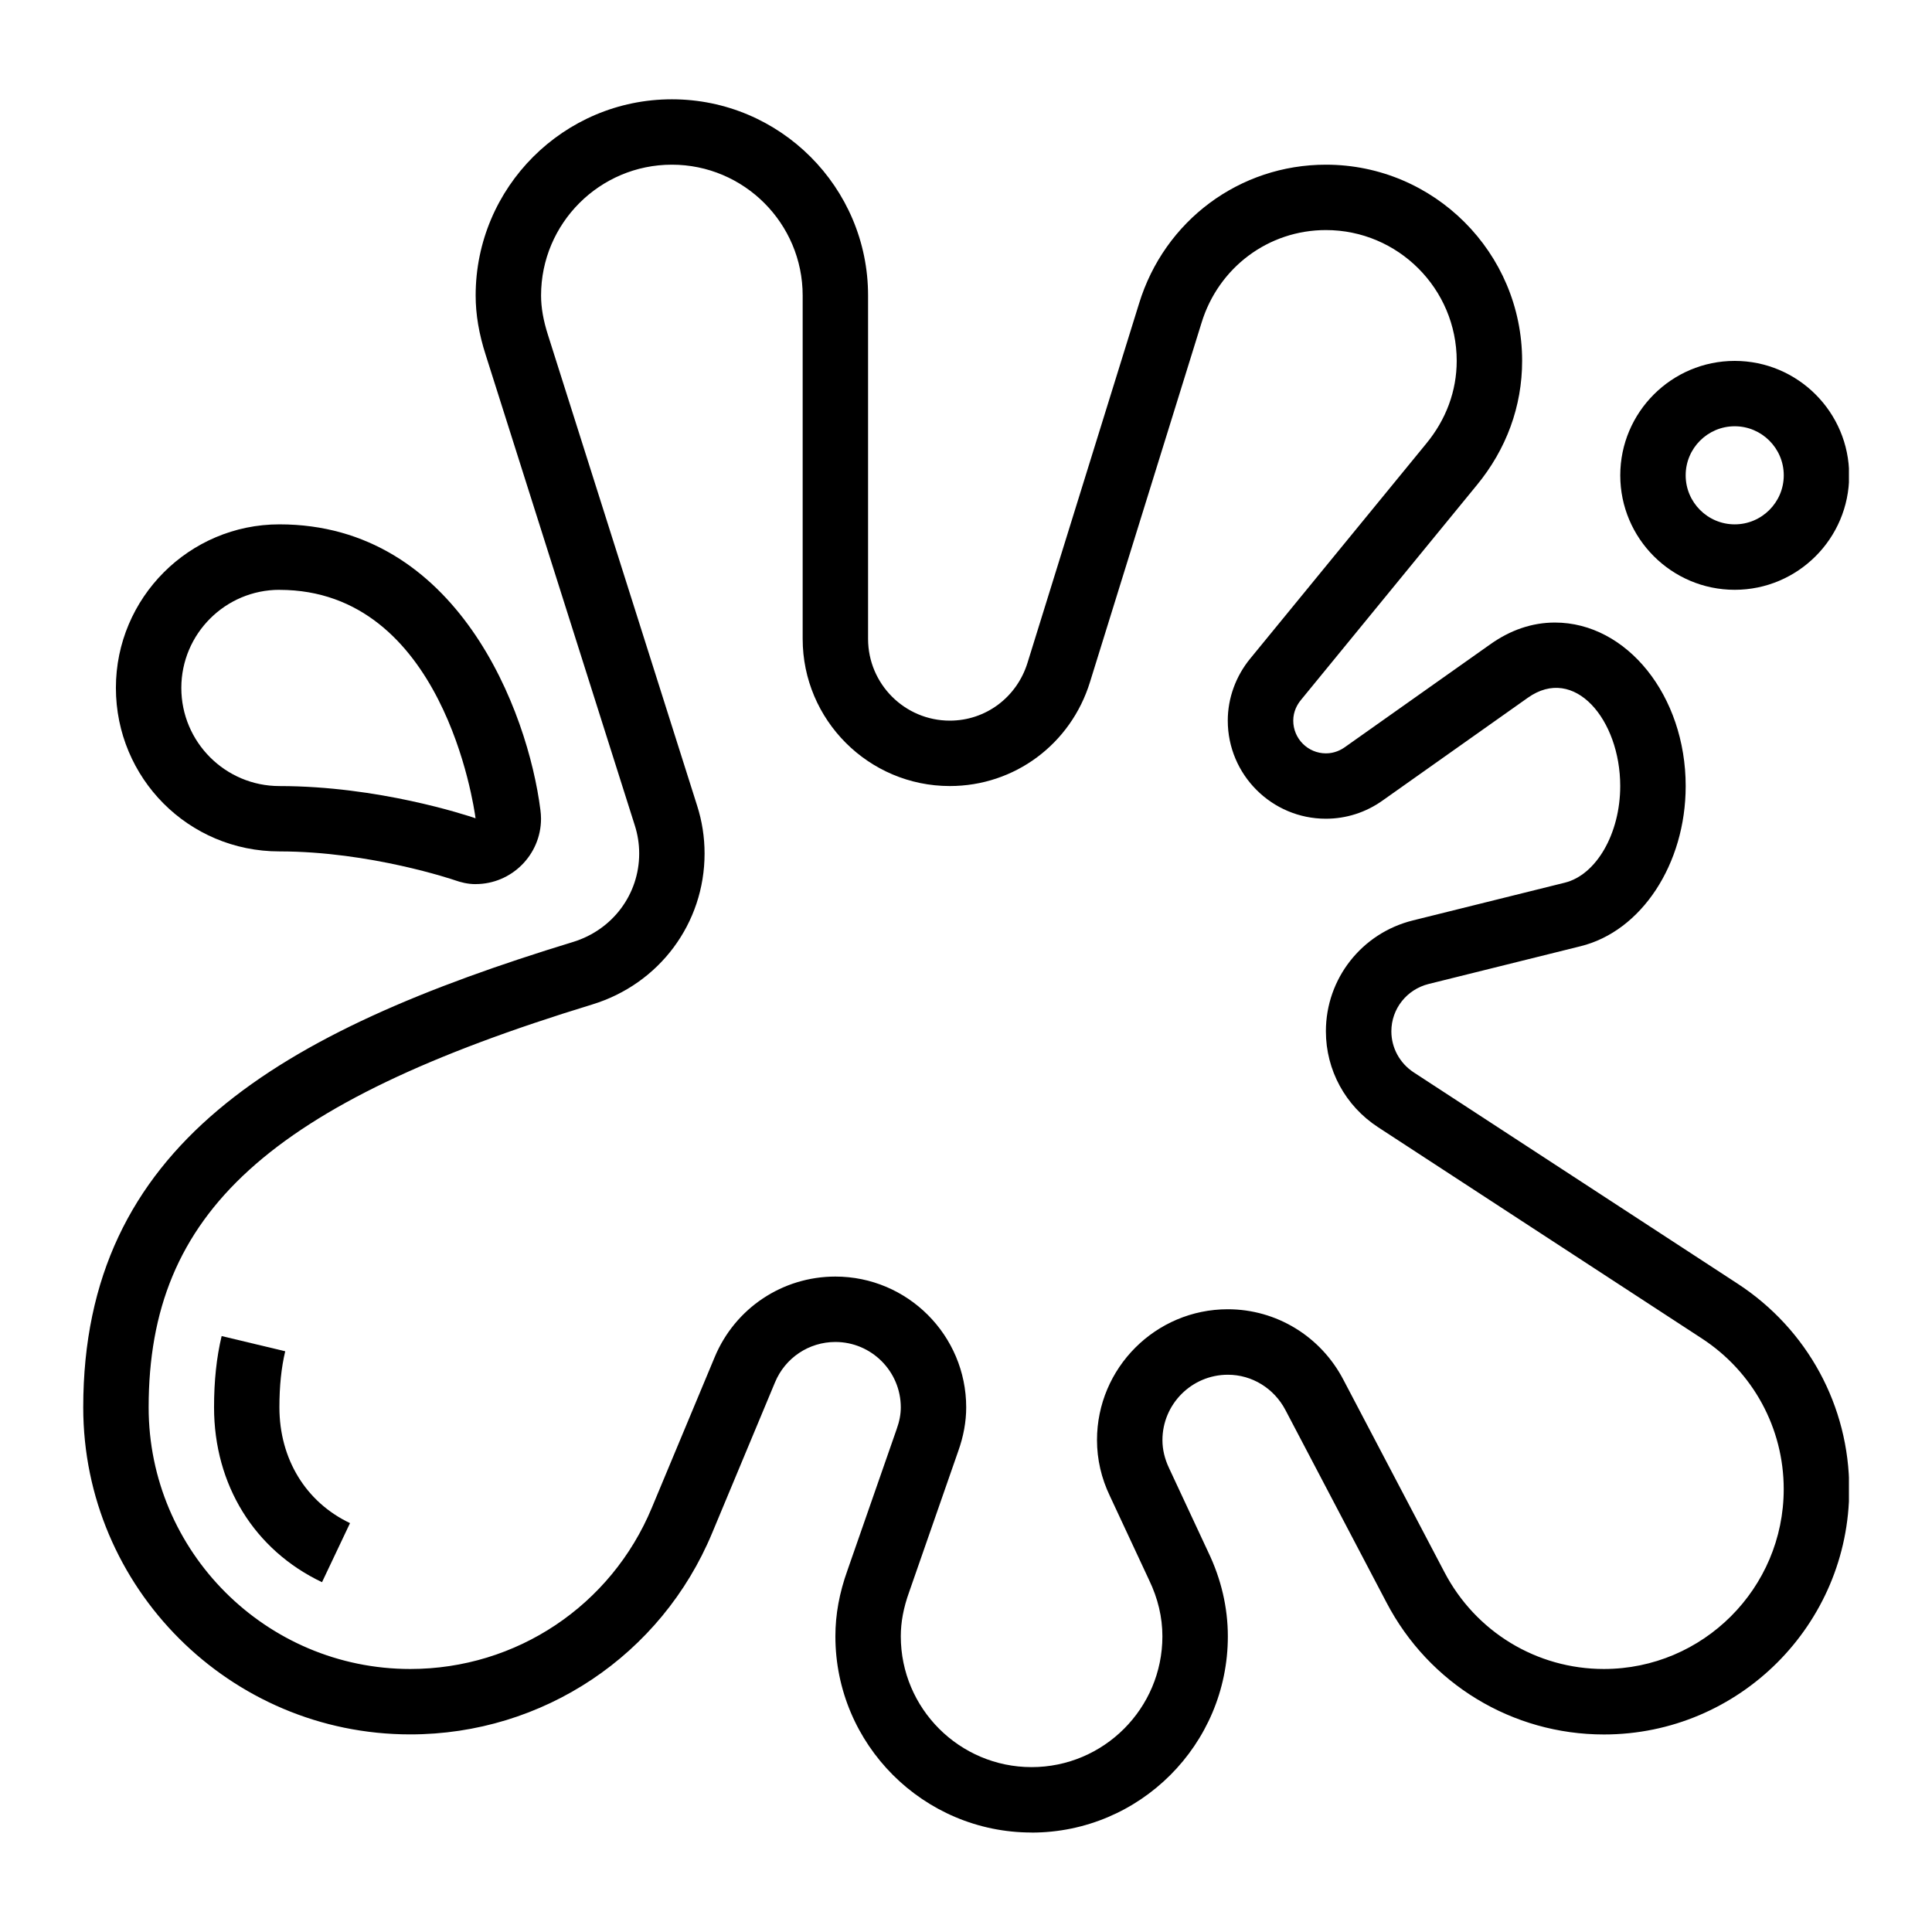 <svg xmlns="http://www.w3.org/2000/svg" xmlns:xlink="http://www.w3.org/1999/xlink" width="500" zoomAndPan="magnify" viewBox="0 0 375 375" height="500" preserveAspectRatio="xMidYMid meet" version="1.0"><defs><clipPath id="3238ca52b7"><path d="M 16.125 19.121 L 358.875 19.121 L 358.875 355.871 L 16.125 355.871 Z M 16.125 19.121 " clip-rule="nonzero"/></clipPath><clipPath id="223a0ec588"><path d="M 16.125 34.871 L 16.125 340.129 C 16.125 348.824 23.176 355.879 31.875 355.879 L 343.125 355.879 C 351.824 355.879 358.875 348.824 358.875 340.129 L 358.875 34.871 C 358.875 26.176 351.824 19.121 343.125 19.121 L 31.875 19.121 C 23.176 19.121 16.125 26.176 16.125 34.871 Z M 16.125 34.871 " clip-rule="nonzero"/></clipPath><clipPath id="ea805cb1eb"><path d="M 41 259 L 68 259 L 68 308 L 41 308 Z M 41 259 " clip-rule="nonzero"/></clipPath><clipPath id="dab573d05c"><path d="M 16.125 34.871 L 16.125 340.129 C 16.125 348.824 23.176 355.879 31.875 355.879 L 343.125 355.879 C 351.824 355.879 358.875 348.824 358.875 340.129 L 358.875 34.871 C 358.875 26.176 351.824 19.121 343.125 19.121 L 31.875 19.121 C 23.176 19.121 16.125 26.176 16.125 34.871 Z M 16.125 34.871 " clip-rule="nonzero"/></clipPath><clipPath id="181db96e6f"><path d="M 22 101 L 106 101 L 106 172 L 22 172 Z M 22 101 " clip-rule="nonzero"/></clipPath><clipPath id="7bc7503174"><path d="M 16.125 34.871 L 16.125 340.129 C 16.125 348.824 23.176 355.879 31.875 355.879 L 343.125 355.879 C 351.824 355.879 358.875 348.824 358.875 340.129 L 358.875 34.871 C 358.875 26.176 351.824 19.121 343.125 19.121 L 31.875 19.121 C 23.176 19.121 16.125 26.176 16.125 34.871 Z M 16.125 34.871 " clip-rule="nonzero"/></clipPath><clipPath id="6d898b41f4"><path d="M 314 70 L 358.875 70 L 358.875 115 L 314 115 Z M 314 70 " clip-rule="nonzero"/></clipPath><clipPath id="2c52e7eeb4"><path d="M 16.125 34.871 L 16.125 340.129 C 16.125 348.824 23.176 355.879 31.875 355.879 L 343.125 355.879 C 351.824 355.879 358.875 348.824 358.875 340.129 L 358.875 34.871 C 358.875 26.176 351.824 19.121 343.125 19.121 L 31.875 19.121 C 23.176 19.121 16.125 26.176 16.125 34.871 Z M 16.125 34.871 " clip-rule="nonzero"/></clipPath></defs><g clip-path="url(#3238ca52b7)"><g clip-path="url(#223a0ec588)"><path fill="#000000" d="M 200.234 355.691 C 179.234 355.691 162.148 338.605 162.148 317.605 C 162.148 313.383 162.914 309.184 164.492 304.793 L 174.023 277.449 C 174.586 275.891 174.844 274.512 174.844 273.172 C 174.844 266.176 169.148 260.477 162.148 260.477 C 157.008 260.477 152.406 263.555 150.43 268.309 L 138.238 297.531 C 128.363 321.289 105.355 336.645 79.629 336.645 C 44.629 336.645 16.156 308.168 16.156 273.172 C 16.156 222.312 54.168 200.273 111.238 182.832 C 118.91 180.48 124.066 173.59 124.066 165.668 C 124.066 163.812 123.781 161.984 123.219 160.227 L 94.273 68.887 C 92.965 64.82 92.324 61.039 92.324 57.355 C 92.324 36.355 109.41 19.273 130.41 19.273 C 151.41 19.273 168.492 36.355 168.492 57.355 L 168.492 124.004 C 168.492 132.758 175.609 139.875 184.363 139.875 C 191.309 139.875 197.363 135.359 199.441 128.645 L 221.086 58.926 C 226.023 42.812 240.609 31.965 257.363 31.965 C 278.363 31.965 295.445 49.051 295.445 70.051 C 295.445 78.863 292.391 87.215 286.613 94.207 L 252.516 135.859 C 251.824 136.699 251.02 138.059 251.02 139.875 C 251.02 143.379 253.863 146.227 257.367 146.227 C 259.012 146.227 260.266 145.57 261.027 145.031 L 289.203 125.102 C 293.164 122.273 297.406 120.836 301.805 120.836 C 315.805 120.836 327.191 135.074 327.191 152.574 C 327.191 167.691 318.605 180.77 306.762 183.668 L 277.32 190.984 C 273.047 192.039 270.062 195.816 270.062 200.18 C 270.062 203.387 271.688 206.371 274.406 208.152 L 337.262 249.156 C 350.828 258 358.934 272.914 358.934 289.047 C 358.934 315.305 337.578 336.66 311.324 336.66 C 293.539 336.66 277.359 326.836 269.105 311.023 L 249.52 273.719 C 247.301 269.469 243.012 266.836 238.324 266.836 C 231.324 266.836 225.629 272.531 225.629 279.527 C 225.629 281.352 226.066 283.18 226.918 284.969 L 234.516 301.262 C 237.031 306.496 238.324 312.023 238.324 317.621 C 238.324 338.621 221.238 355.703 200.238 355.703 Z M 162.148 247.781 C 176.152 247.781 187.539 259.172 187.539 273.172 C 187.539 275.953 187.016 278.809 185.992 281.668 L 176.461 309.023 C 175.363 312.074 174.844 314.867 174.844 317.605 C 174.844 331.609 186.23 342.996 200.234 342.996 C 214.234 342.996 225.621 331.609 225.621 317.605 C 225.621 313.922 224.758 310.246 223.035 306.68 L 215.43 290.375 C 213.773 286.922 212.926 283.254 212.926 279.516 C 212.926 265.516 224.316 254.125 238.316 254.125 C 247.742 254.125 256.348 259.367 260.754 267.812 L 280.348 305.125 C 286.41 316.742 298.273 323.949 311.309 323.949 C 330.559 323.949 346.219 308.285 346.219 289.043 C 346.219 277.211 340.27 266.273 330.316 259.785 L 267.461 218.777 C 261.133 214.645 257.355 207.691 257.355 200.172 C 257.355 189.961 264.309 181.113 274.25 178.652 L 303.711 171.332 C 309.859 169.824 314.484 161.758 314.484 152.57 C 314.484 139.711 305.598 128.996 296.535 135.445 L 268.367 155.375 C 265.133 157.684 261.316 158.914 257.355 158.914 C 246.852 158.914 238.309 150.371 238.309 139.867 C 238.309 135.516 239.867 131.227 242.699 127.793 L 276.805 86.137 C 280.699 81.426 282.746 75.871 282.746 70.043 C 282.746 56.043 271.359 44.656 257.355 44.656 C 246.219 44.656 236.516 51.891 233.215 62.664 L 211.562 132.395 C 207.836 144.457 196.898 152.57 184.363 152.57 C 168.613 152.57 155.797 139.754 155.797 124.004 L 155.797 57.355 C 155.797 43.355 144.41 31.965 130.41 31.965 C 116.406 31.965 105.02 43.355 105.02 57.355 C 105.02 59.707 105.461 62.215 106.367 65.035 L 135.312 156.379 C 136.27 159.367 136.758 162.496 136.758 165.668 C 136.758 179.207 127.992 190.984 114.949 194.969 C 52.188 214.156 28.852 235.359 28.852 273.172 C 28.852 301.168 51.633 323.949 79.629 323.949 C 100.207 323.949 118.613 311.664 126.52 292.652 L 138.715 263.43 C 142.66 253.93 151.863 247.781 162.148 247.781 Z M 162.148 247.781 " fill-opacity="1" fill-rule="nonzero"/></g></g><g clip-path="url(#ea805cb1eb)"><g clip-path="url(#dab573d05c)"><path fill="#000000" d="M 62.508 307.105 C 49.383 300.879 41.547 288.195 41.547 273.172 C 41.547 268.016 42.027 263.48 43.02 259.328 L 55.363 262.281 C 54.605 265.453 54.234 269.02 54.234 273.172 C 54.234 283.168 59.355 291.562 67.938 295.637 L 62.5 307.105 Z M 62.508 307.105 " fill-opacity="1" fill-rule="nonzero"/></g></g><g clip-path="url(#181db96e6f)"><g clip-path="url(#7bc7503174)"><path fill="#000000" d="M 92.324 171.609 C 90.715 171.609 89.406 171.238 88.332 170.867 C 88.133 170.801 71.914 165.258 54.234 165.258 C 36.555 165.258 22.496 151.02 22.496 133.516 C 22.496 116.016 36.734 101.777 54.234 101.777 C 88.766 101.777 102.473 138.027 104.895 157.23 C 104.965 157.758 105.012 158.367 105.012 158.906 C 105.012 165.902 99.316 171.602 92.316 171.602 Z M 92.398 158.848 C 92.398 158.848 92.449 158.867 92.465 158.875 L 92.465 158.828 C 92.465 158.828 92.398 158.848 92.398 158.848 Z M 54.242 114.484 C 43.738 114.484 35.195 123.027 35.195 133.531 C 35.195 144.035 43.738 152.574 54.242 152.574 C 73.367 152.574 90.371 158.168 92.305 158.828 C 91.969 156.324 85.941 114.492 54.242 114.492 Z M 54.242 114.484 " fill-opacity="1" fill-rule="nonzero"/></g></g><g clip-path="url(#6d898b41f4)"><g clip-path="url(#2c52e7eeb4)"><path fill="#000000" d="M 336.707 114.48 C 324.461 114.48 314.492 104.512 314.492 92.266 C 314.492 80.02 324.461 70.051 336.707 70.051 C 348.953 70.051 358.922 80.02 358.922 92.266 C 358.922 104.512 348.953 114.48 336.707 114.48 Z M 336.707 82.738 C 331.457 82.738 327.188 87.008 327.188 92.258 C 327.188 97.508 331.457 101.777 336.707 101.777 C 341.953 101.777 346.227 97.508 346.227 92.258 C 346.227 87.008 341.953 82.738 336.707 82.738 Z M 336.707 82.738 " fill-opacity="1" fill-rule="nonzero"/></g></g></svg>